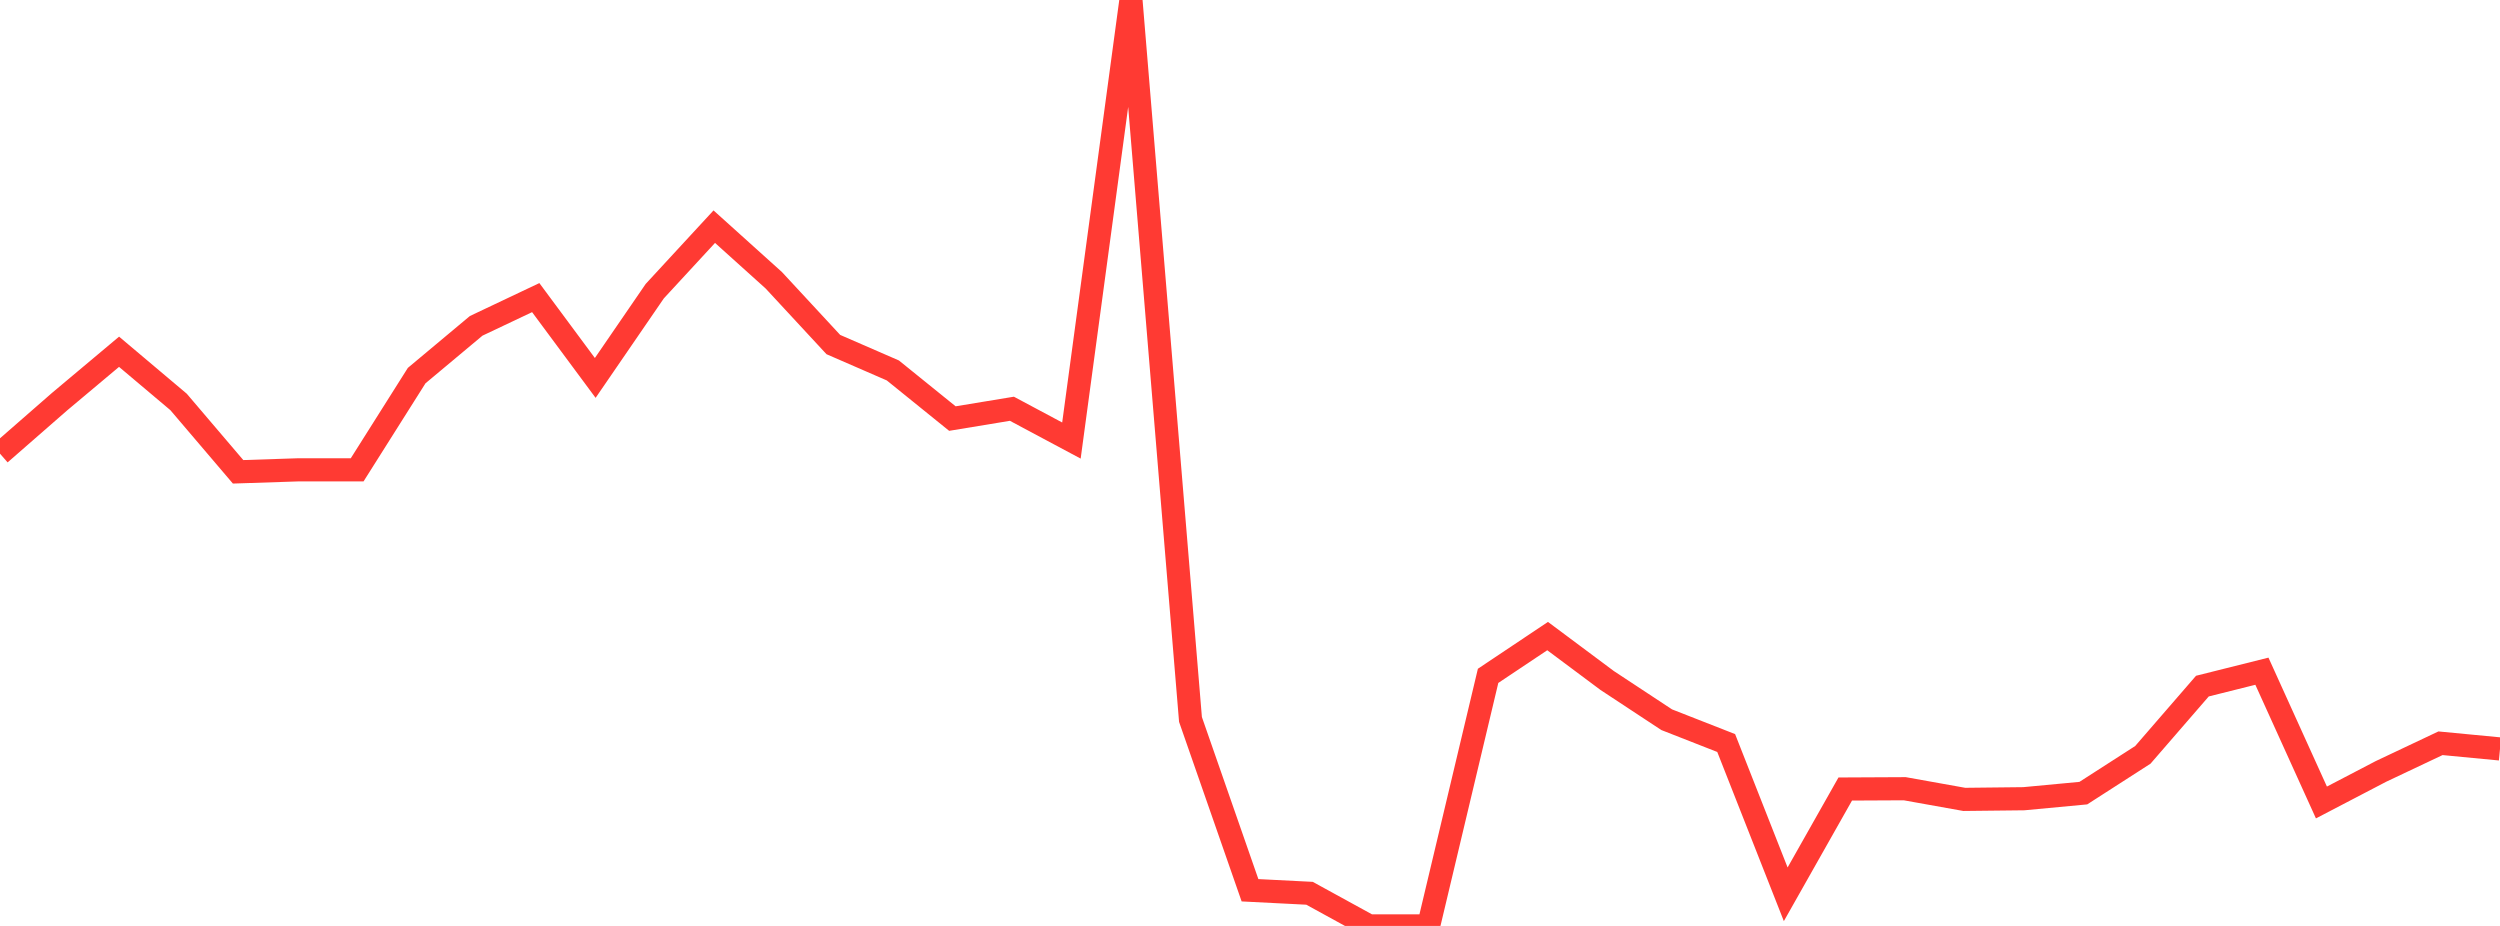 <?xml version="1.0" standalone="no"?>
<!DOCTYPE svg PUBLIC "-//W3C//DTD SVG 1.1//EN" "http://www.w3.org/Graphics/SVG/1.1/DTD/svg11.dtd">

<svg width="135" height="50" viewBox="0 0 135 50" preserveAspectRatio="none" 
  xmlns="http://www.w3.org/2000/svg"
  xmlns:xlink="http://www.w3.org/1999/xlink">


<polyline points="0.0, 24.498 3.214, 21.692 6.429, 18.995 9.643, 21.705 12.857, 25.478 16.071, 25.372 19.286, 25.372 22.5, 20.282 25.714, 17.595 28.929, 16.071 32.143, 20.408 35.357, 15.723 38.571, 12.24 41.786, 15.136 45.0, 18.606 48.214, 20.004 51.429, 22.603 54.643, 22.073 57.857, 23.79 61.071, 0.0 64.286, 38.85 67.5, 48.074 70.714, 48.237 73.929, 50.0 77.143, 50.0 80.357, 36.496 83.571, 34.348 86.786, 36.746 90.0, 38.864 93.214, 40.124 96.429, 48.292 99.643, 42.607 102.857, 42.591 106.071, 43.167 109.286, 43.131 112.5, 42.829 115.714, 40.762 118.929, 37.05 122.143, 36.245 125.357, 43.334 128.571, 41.657 131.786, 40.136 135.0, 40.443" fill="none" stroke="#ff3a33" stroke-width="1.25"/>

</svg>